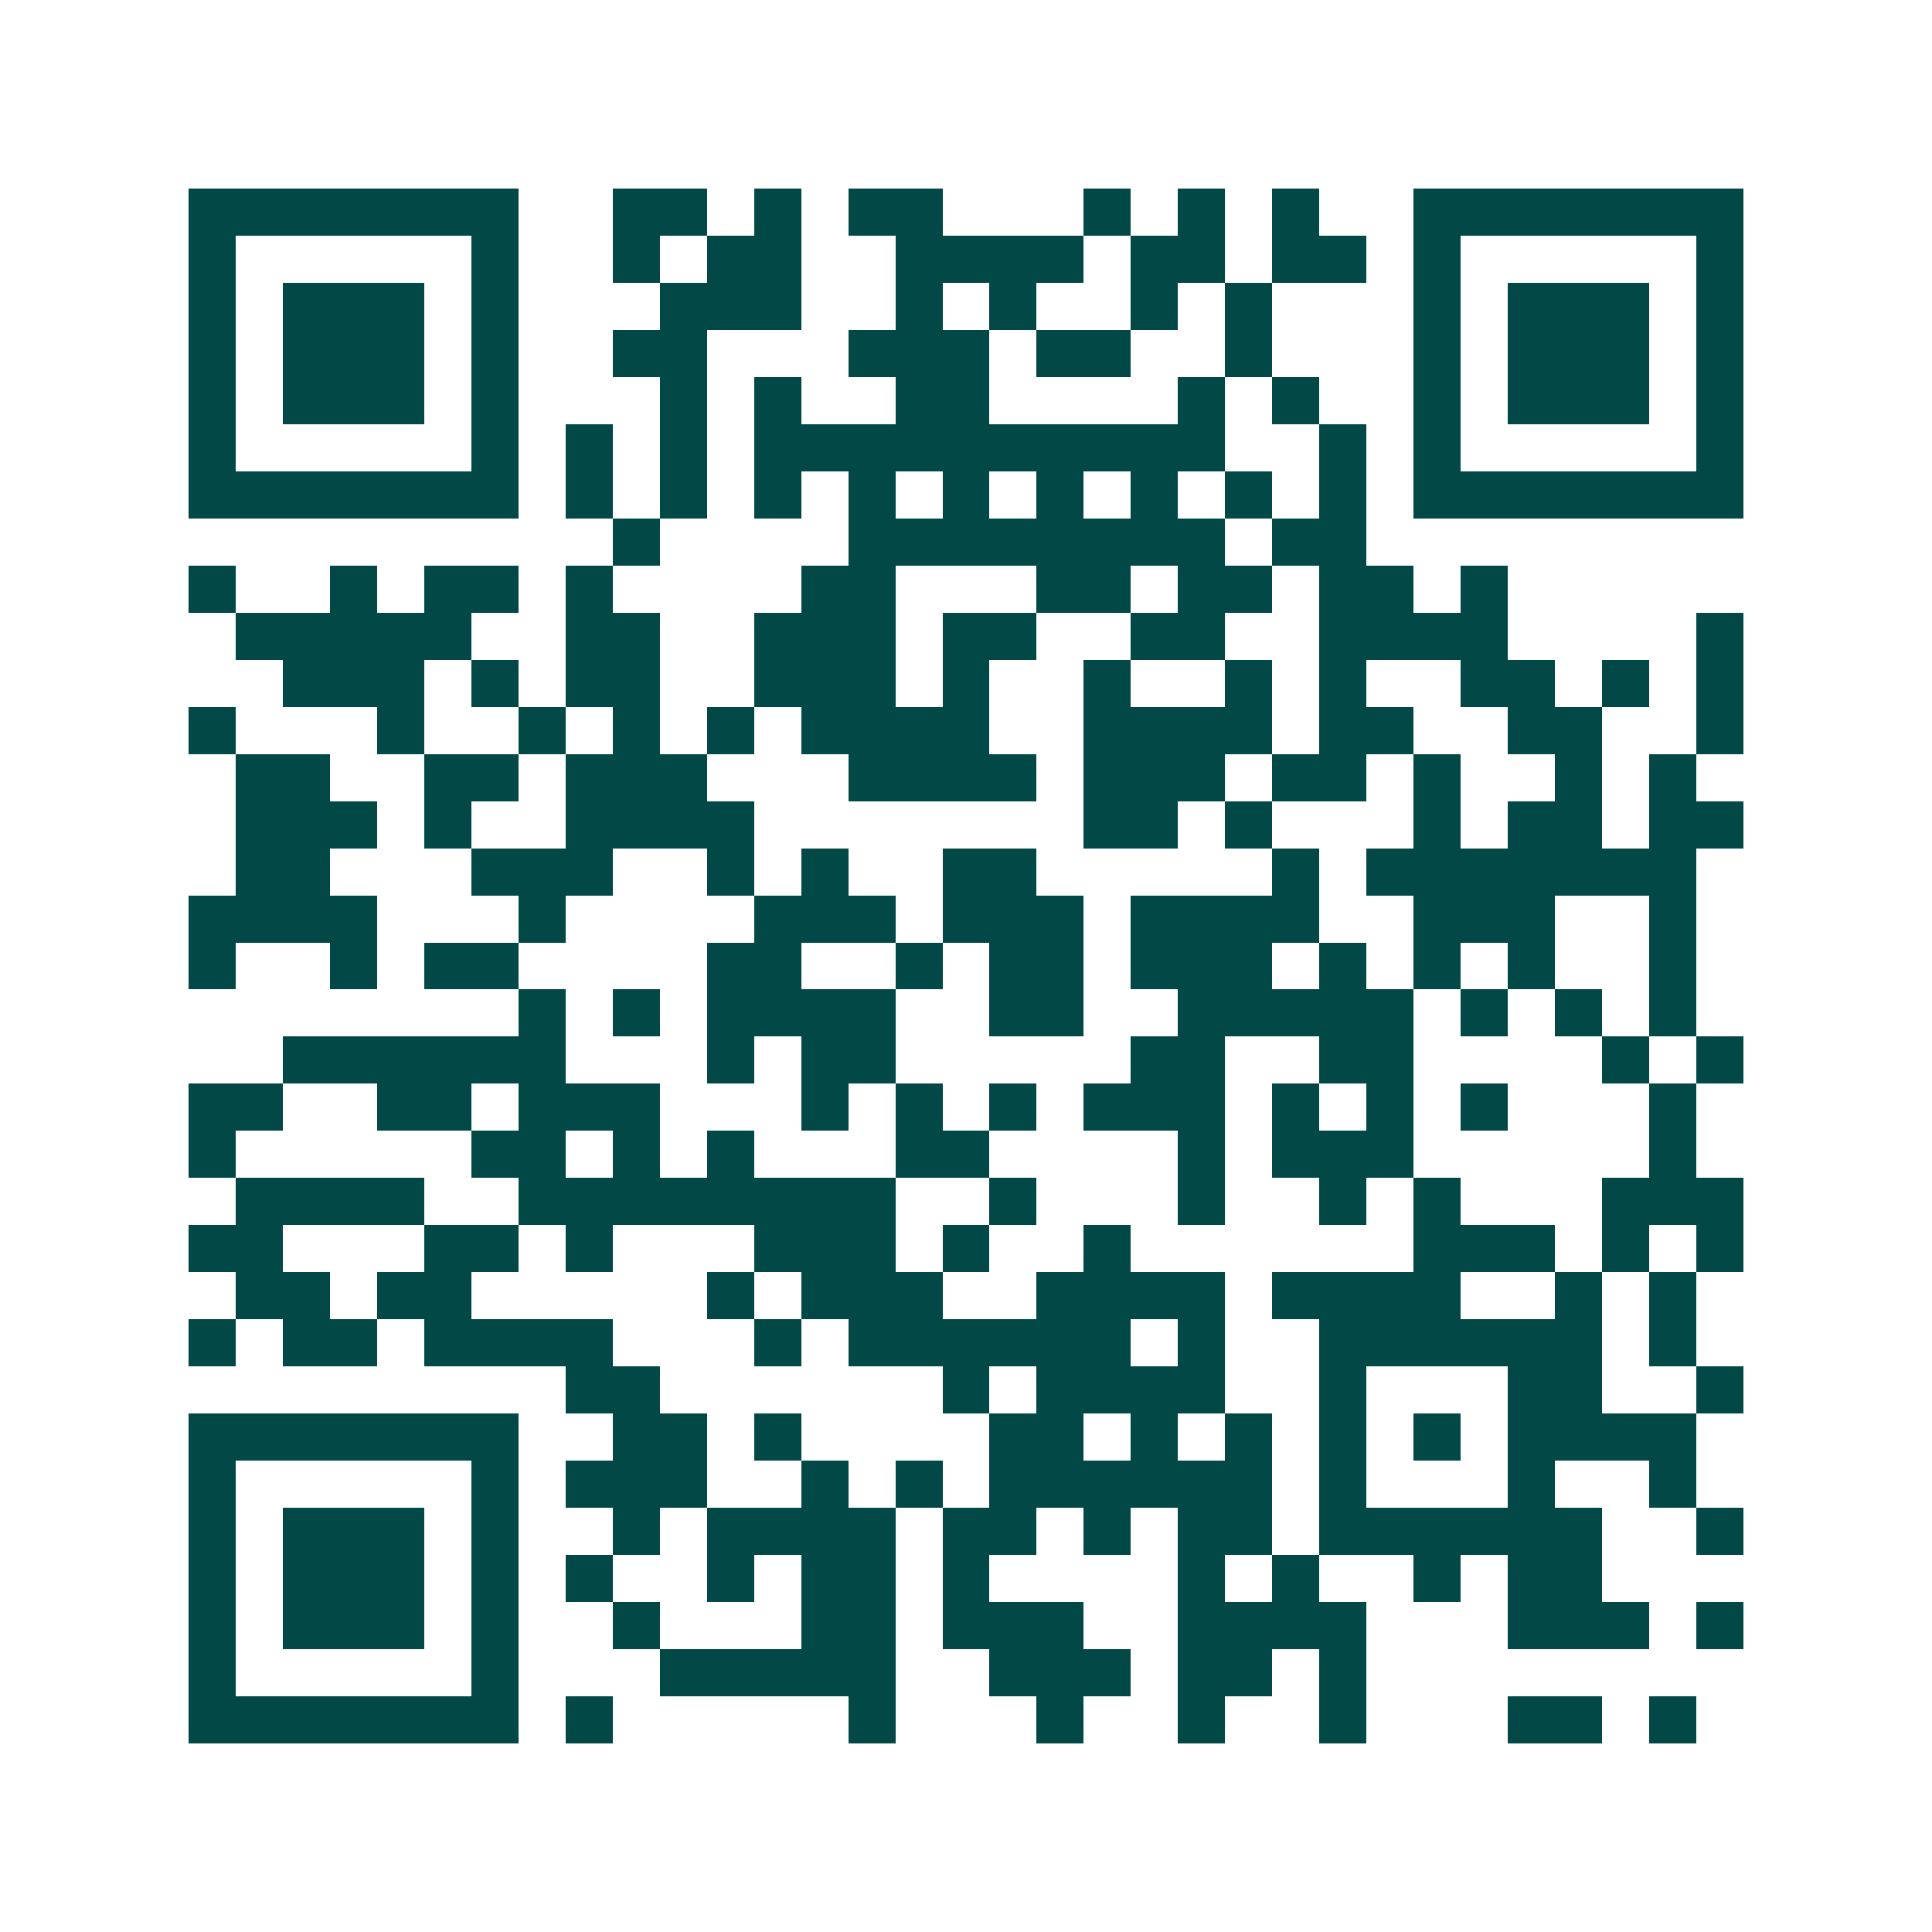 <svg xmlns="http://www.w3.org/2000/svg" width="200" height="200" viewBox="0 0 41 41" shape-rendering="crispEdges"><path fill="#ffffff" d="M0 0h41v41H0z"/><path stroke="#014847" d="M4 4.5h7m2 0h2m1 0h1m1 0h2m3 0h1m1 0h1m1 0h1m2 0h7M4 5.5h1m5 0h1m2 0h1m1 0h2m2 0h4m1 0h2m1 0h2m1 0h1m5 0h1M4 6.5h1m1 0h3m1 0h1m3 0h3m2 0h1m1 0h1m2 0h1m1 0h1m3 0h1m1 0h3m1 0h1M4 7.5h1m1 0h3m1 0h1m2 0h2m3 0h3m1 0h2m2 0h1m3 0h1m1 0h3m1 0h1M4 8.5h1m1 0h3m1 0h1m3 0h1m1 0h1m2 0h2m4 0h1m1 0h1m2 0h1m1 0h3m1 0h1M4 9.5h1m5 0h1m1 0h1m1 0h1m1 0h10m2 0h1m1 0h1m5 0h1M4 10.5h7m1 0h1m1 0h1m1 0h1m1 0h1m1 0h1m1 0h1m1 0h1m1 0h1m1 0h1m1 0h7M13 11.5h1m4 0h8m1 0h2M4 12.5h1m2 0h1m1 0h2m1 0h1m4 0h2m3 0h2m1 0h2m1 0h2m1 0h1M5 13.5h5m2 0h2m2 0h3m1 0h2m2 0h2m2 0h4m4 0h1M6 14.5h3m1 0h1m1 0h2m2 0h3m1 0h1m2 0h1m2 0h1m1 0h1m2 0h2m1 0h1m1 0h1M4 15.5h1m3 0h1m2 0h1m1 0h1m1 0h1m1 0h4m2 0h4m1 0h2m2 0h2m2 0h1M5 16.5h2m2 0h2m1 0h3m3 0h4m1 0h3m1 0h2m1 0h1m2 0h1m1 0h1M5 17.5h3m1 0h1m2 0h4m7 0h2m1 0h1m3 0h1m1 0h2m1 0h2M5 18.5h2m3 0h3m2 0h1m1 0h1m2 0h2m5 0h1m1 0h7M4 19.5h4m3 0h1m4 0h3m1 0h3m1 0h4m2 0h3m2 0h1M4 20.5h1m2 0h1m1 0h2m4 0h2m2 0h1m1 0h2m1 0h3m1 0h1m1 0h1m1 0h1m2 0h1M11 21.5h1m1 0h1m1 0h4m2 0h2m2 0h5m1 0h1m1 0h1m1 0h1M6 22.5h6m3 0h1m1 0h2m5 0h2m2 0h2m4 0h1m1 0h1M4 23.5h2m2 0h2m1 0h3m3 0h1m1 0h1m1 0h1m1 0h3m1 0h1m1 0h1m1 0h1m3 0h1M4 24.5h1m5 0h2m1 0h1m1 0h1m3 0h2m4 0h1m1 0h3m5 0h1M5 25.5h4m2 0h8m2 0h1m3 0h1m2 0h1m1 0h1m3 0h3M4 26.5h2m3 0h2m1 0h1m3 0h3m1 0h1m2 0h1m6 0h3m1 0h1m1 0h1M5 27.5h2m1 0h2m5 0h1m1 0h3m2 0h4m1 0h4m2 0h1m1 0h1M4 28.5h1m1 0h2m1 0h4m3 0h1m1 0h6m1 0h1m2 0h6m1 0h1M12 29.5h2m6 0h1m1 0h4m2 0h1m3 0h2m2 0h1M4 30.5h7m2 0h2m1 0h1m4 0h2m1 0h1m1 0h1m1 0h1m1 0h1m1 0h4M4 31.5h1m5 0h1m1 0h3m2 0h1m1 0h1m1 0h6m1 0h1m3 0h1m2 0h1M4 32.5h1m1 0h3m1 0h1m2 0h1m1 0h4m1 0h2m1 0h1m1 0h2m1 0h6m2 0h1M4 33.5h1m1 0h3m1 0h1m1 0h1m2 0h1m1 0h2m1 0h1m4 0h1m1 0h1m2 0h1m1 0h2M4 34.5h1m1 0h3m1 0h1m2 0h1m3 0h2m1 0h3m2 0h4m3 0h3m1 0h1M4 35.5h1m5 0h1m3 0h5m2 0h3m1 0h2m1 0h1M4 36.5h7m1 0h1m5 0h1m3 0h1m2 0h1m2 0h1m3 0h2m1 0h1"/></svg>

